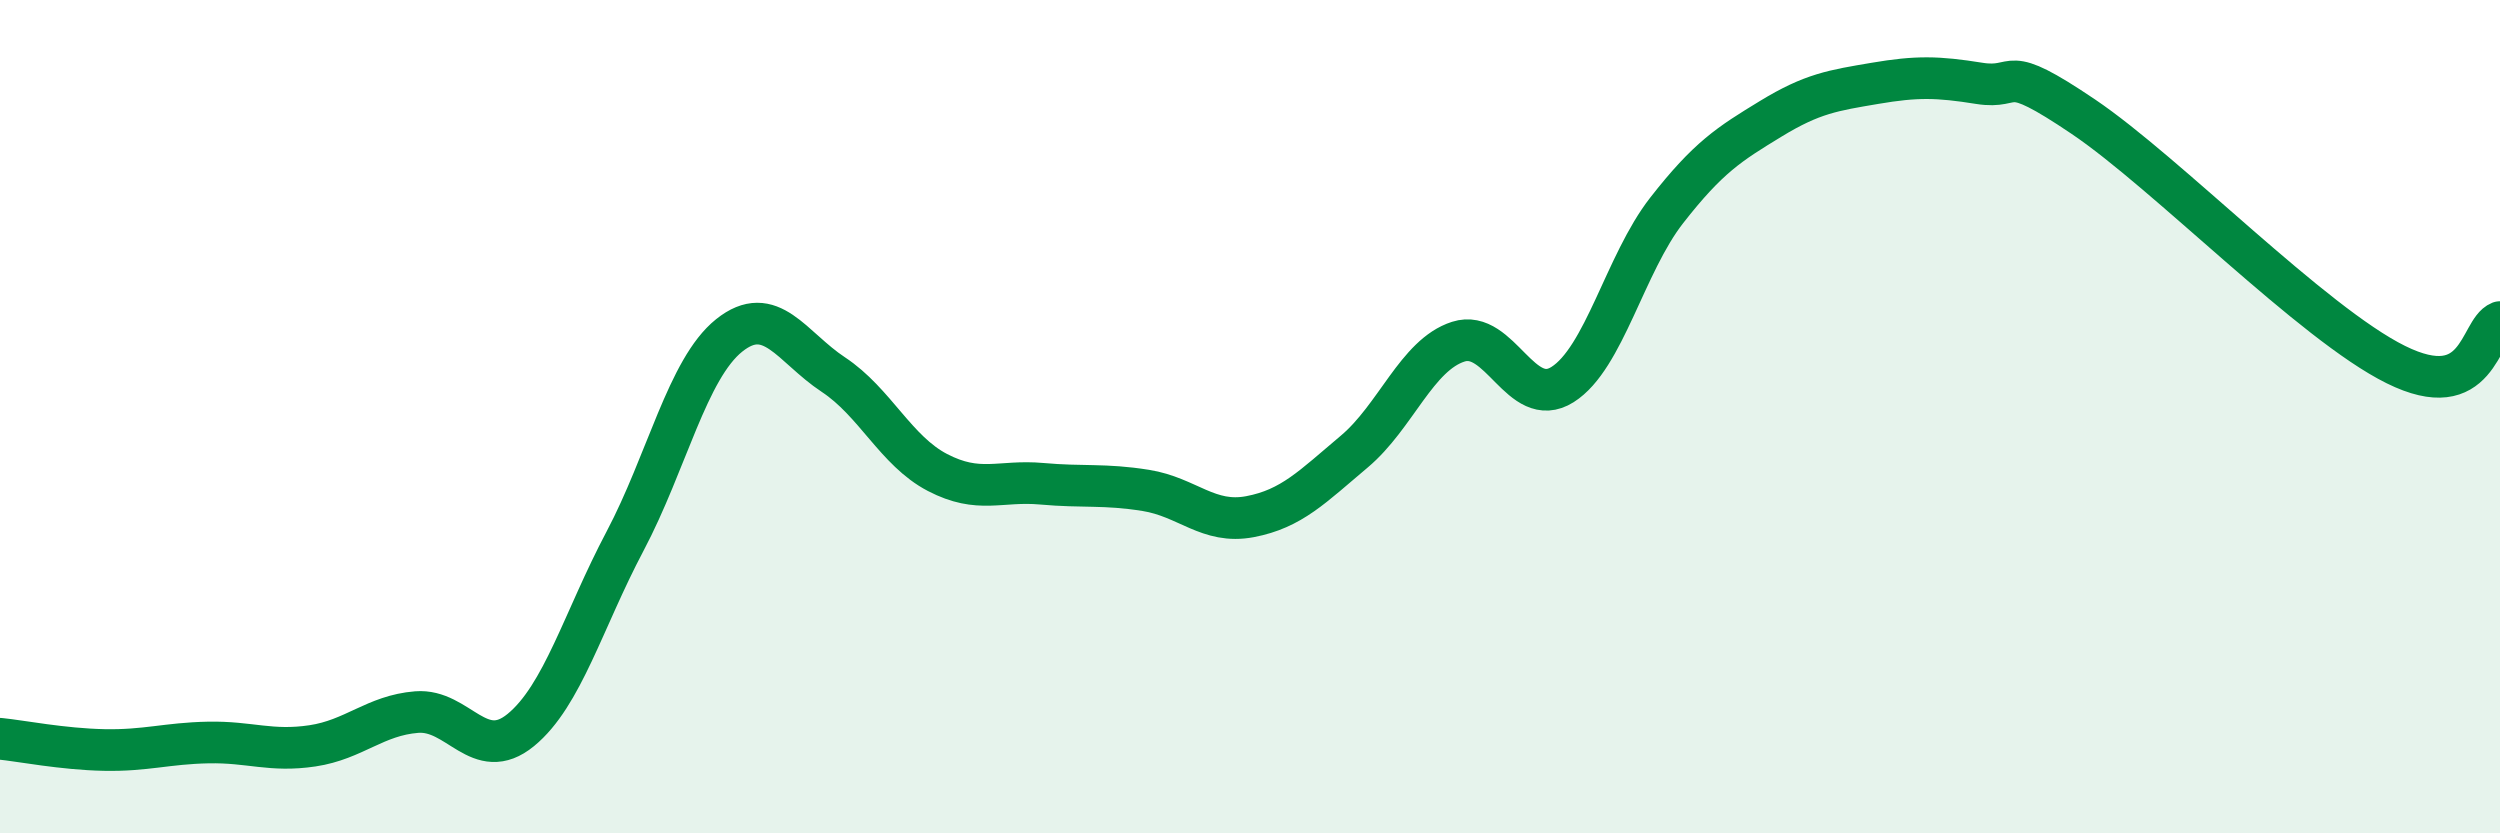 
    <svg width="60" height="20" viewBox="0 0 60 20" xmlns="http://www.w3.org/2000/svg">
      <path
        d="M 0,17.73 C 0.5,17.78 1.5,17.98 2.5,18 C 3.5,18.02 4,17.84 5,17.82 C 6,17.8 6.5,18.05 7.5,17.9 C 8.5,17.75 9,17.17 10,17.09 C 11,17.01 11.5,18.34 12.5,17.52 C 13.5,16.7 14,14.88 15,12.99 C 16,11.1 16.5,8.85 17.5,8.05 C 18.5,7.25 19,8.33 20,8.99 C 21,9.65 21.5,10.82 22.5,11.34 C 23.5,11.86 24,11.52 25,11.61 C 26,11.7 26.5,11.61 27.5,11.77 C 28.5,11.93 29,12.59 30,12.4 C 31,12.21 31.5,11.68 32.5,10.84 C 33.5,10 34,8.52 35,8.2 C 36,7.88 36.5,9.86 37.5,9.23 C 38.5,8.6 39,6.33 40,5.05 C 41,3.77 41.5,3.46 42.5,2.85 C 43.5,2.24 44,2.17 45,2 C 46,1.83 46.5,1.84 47.5,2 C 48.5,2.16 48,1.45 50,2.8 C 52,4.15 55.5,7.76 57.5,8.75 C 59.5,9.74 59.5,7.93 60,7.73L60 20L0 20Z"
        fill="#008740"
        opacity="0.1"
        stroke-linecap="round"
        stroke-linejoin="round"
      />
      <path
        d="M 0,17.73 C 0.5,17.78 1.5,17.98 2.5,18 C 3.5,18.02 4,17.84 5,17.82 C 6,17.8 6.5,18.05 7.5,17.9 C 8.5,17.75 9,17.17 10,17.09 C 11,17.01 11.5,18.34 12.5,17.52 C 13.5,16.7 14,14.88 15,12.99 C 16,11.1 16.5,8.85 17.5,8.05 C 18.5,7.25 19,8.33 20,8.99 C 21,9.65 21.5,10.82 22.5,11.34 C 23.5,11.86 24,11.52 25,11.61 C 26,11.7 26.5,11.61 27.5,11.77 C 28.5,11.93 29,12.59 30,12.4 C 31,12.21 31.5,11.68 32.5,10.84 C 33.5,10 34,8.52 35,8.2 C 36,7.88 36.5,9.86 37.5,9.23 C 38.5,8.6 39,6.33 40,5.05 C 41,3.77 41.5,3.46 42.5,2.85 C 43.5,2.24 44,2.17 45,2 C 46,1.83 46.5,1.84 47.5,2 C 48.5,2.16 48,1.45 50,2.8 C 52,4.15 55.5,7.76 57.5,8.75 C 59.5,9.74 59.5,7.93 60,7.73"
        stroke="#008740"
        stroke-width="1"
        fill="none"
        stroke-linecap="round"
        stroke-linejoin="round"
      />
    </svg>
  